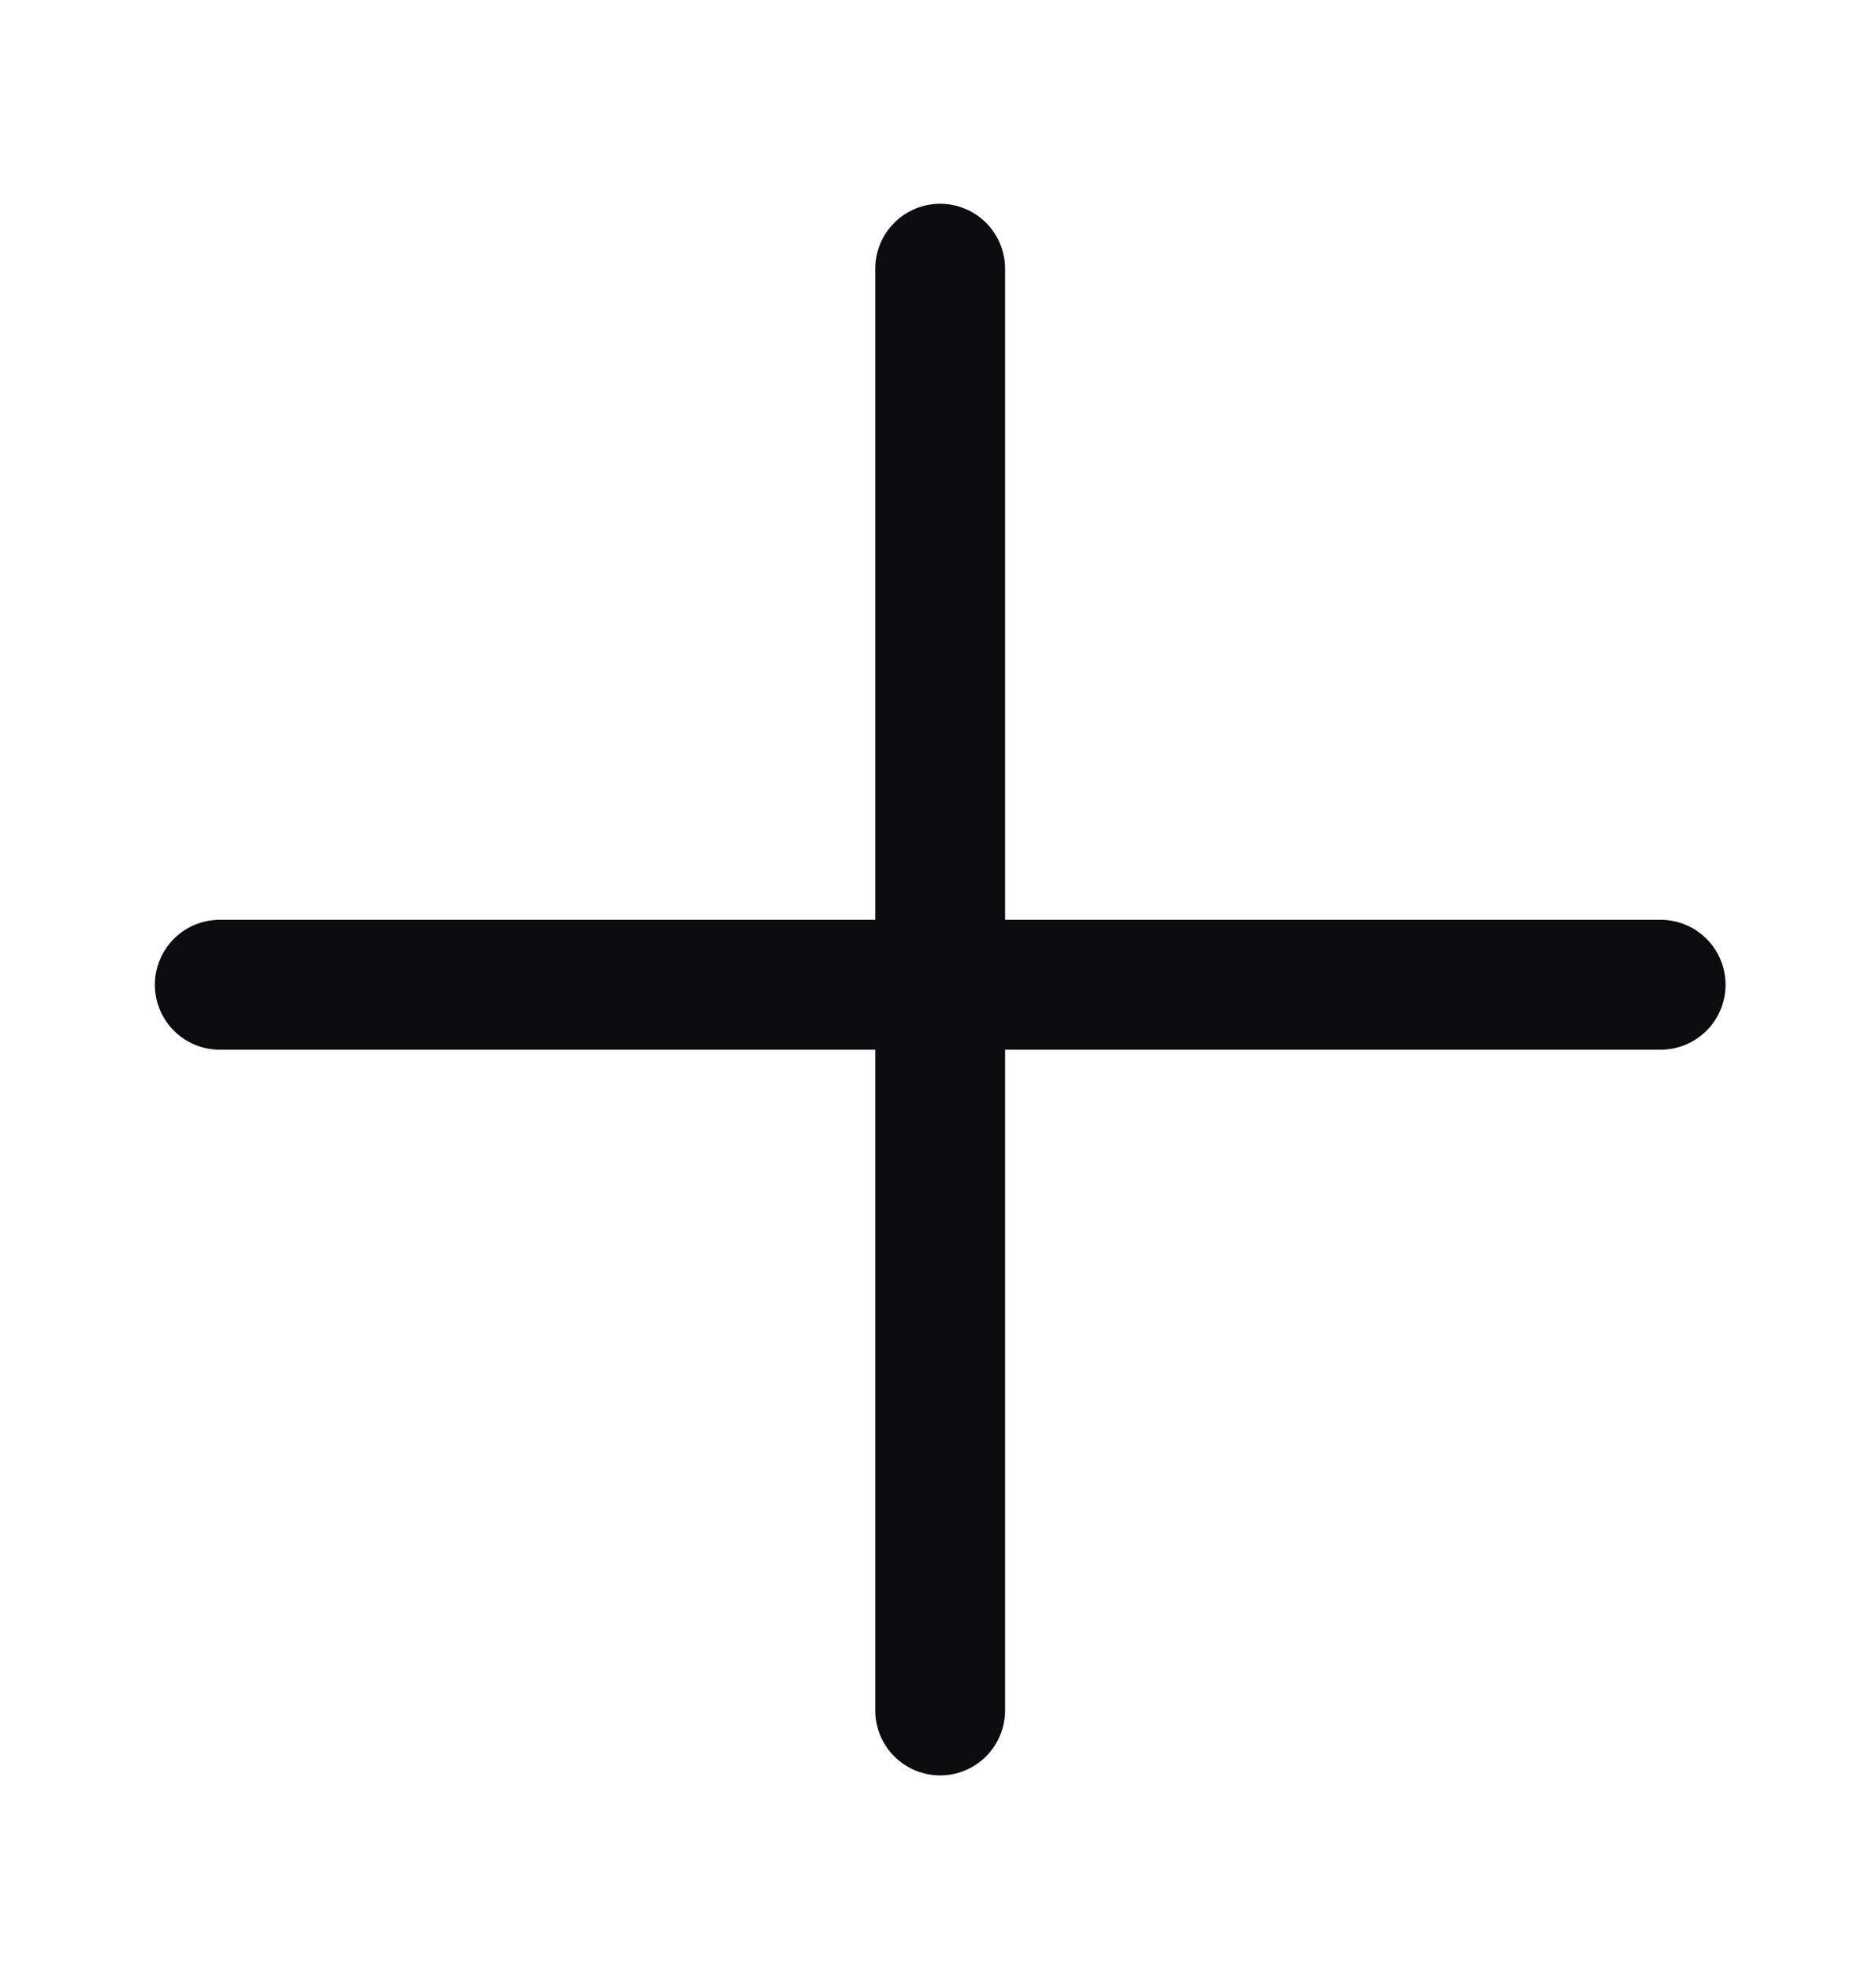 <svg width="20" height="21" viewBox="0 0 20 21" fill="none" xmlns="http://www.w3.org/2000/svg">
<path d="M10.023 2.863V18.224" stroke="#0C0B0E" stroke-width="1.384" stroke-linecap="round" stroke-linejoin="round"/>
<path d="M2.343 10.492H17.704" stroke="#0C0B0E" stroke-width="1.384" stroke-linecap="round" stroke-linejoin="round"/>
</svg>
